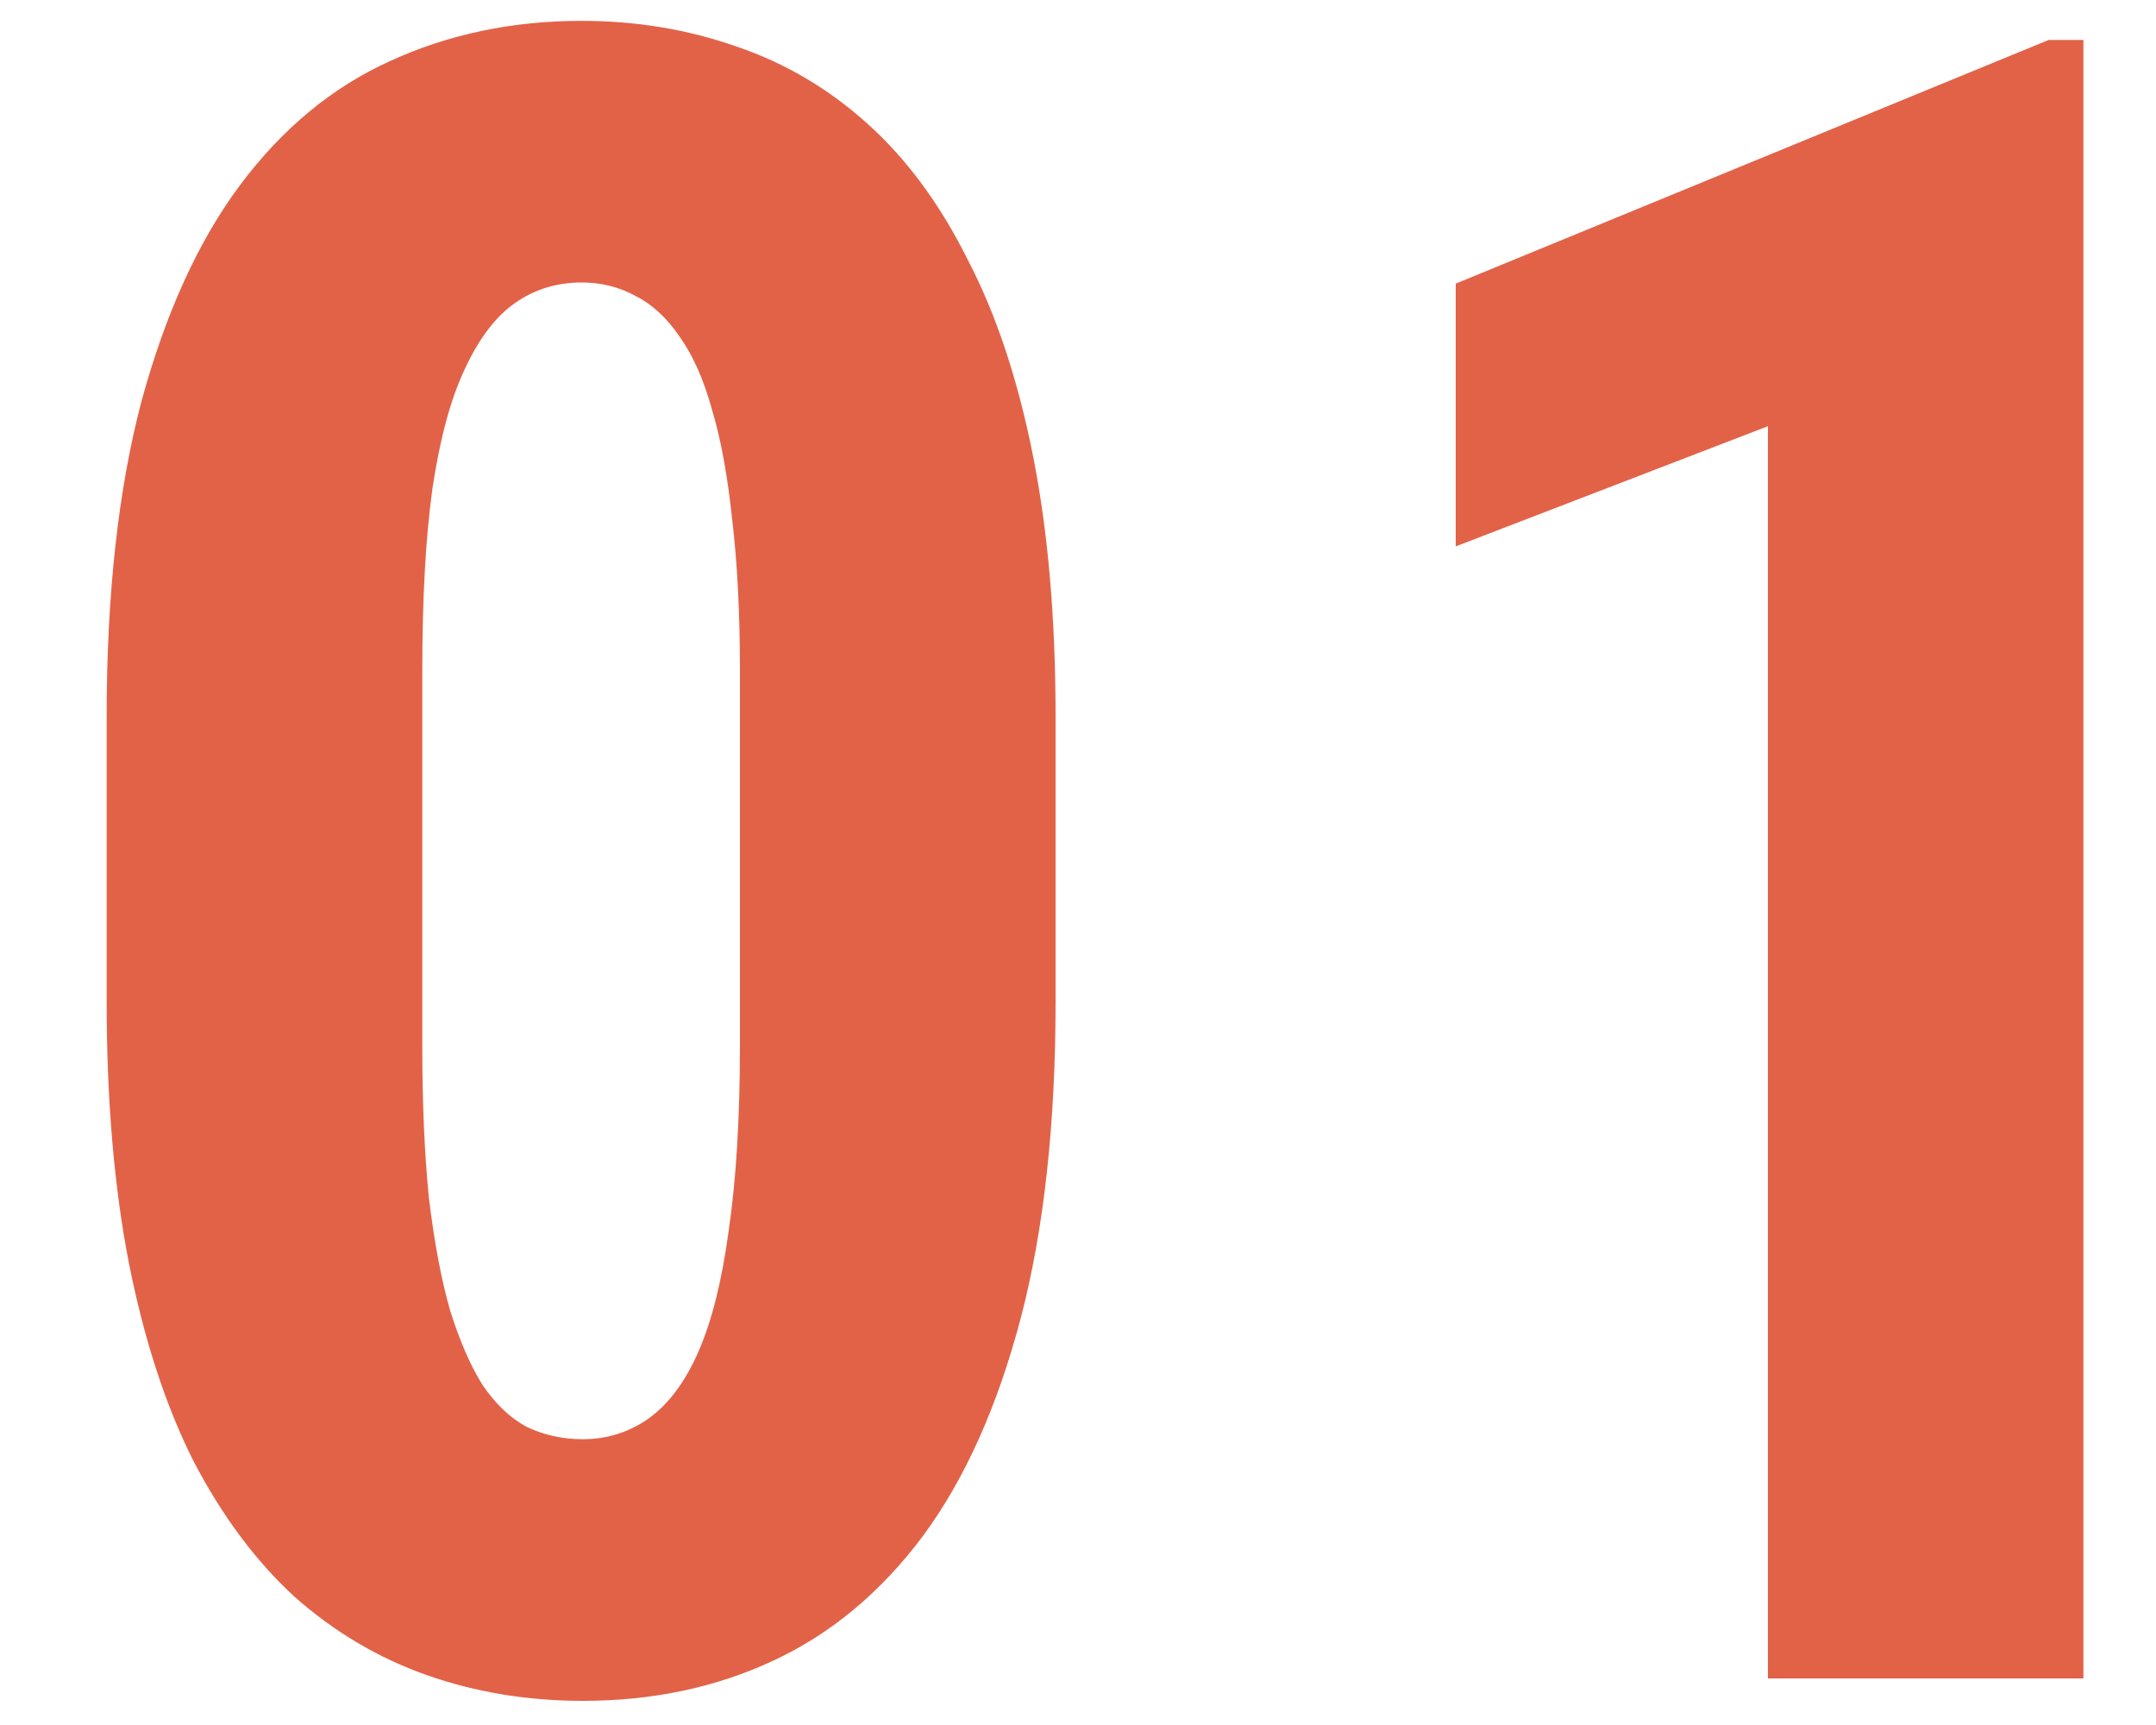 <svg width="15" height="12" viewBox="0 0 15 12" fill="none" xmlns="http://www.w3.org/2000/svg">
<path d="M7.344 4.989V6.965C7.344 7.819 7.263 8.554 7.102 9.168C6.94 9.783 6.714 10.288 6.422 10.684C6.13 11.075 5.784 11.364 5.383 11.551C4.982 11.739 4.539 11.832 4.055 11.832C3.669 11.832 3.307 11.772 2.969 11.653C2.63 11.533 2.323 11.351 2.047 11.106C1.776 10.856 1.542 10.541 1.344 10.16C1.151 9.775 1.003 9.319 0.898 8.793C0.794 8.262 0.742 7.653 0.742 6.965V4.989C0.742 4.134 0.823 3.403 0.984 2.793C1.151 2.179 1.38 1.676 1.672 1.285C1.964 0.895 2.31 0.608 2.711 0.426C3.117 0.239 3.562 0.145 4.047 0.145C4.427 0.145 4.786 0.205 5.125 0.324C5.464 0.439 5.768 0.619 6.039 0.864C6.31 1.108 6.542 1.423 6.734 1.809C6.932 2.189 7.083 2.645 7.188 3.176C7.292 3.702 7.344 4.306 7.344 4.989ZM5.148 7.27V4.668C5.148 4.267 5.13 3.916 5.094 3.614C5.062 3.311 5.016 3.056 4.953 2.848C4.896 2.64 4.82 2.47 4.727 2.34C4.638 2.21 4.536 2.116 4.422 2.059C4.307 1.996 4.182 1.965 4.047 1.965C3.875 1.965 3.721 2.012 3.586 2.106C3.451 2.199 3.333 2.353 3.234 2.567C3.135 2.775 3.06 3.054 3.008 3.403C2.961 3.746 2.938 4.168 2.938 4.668V7.27C2.938 7.671 2.953 8.025 2.984 8.332C3.021 8.64 3.07 8.903 3.133 9.121C3.201 9.335 3.276 9.507 3.359 9.637C3.448 9.767 3.549 9.864 3.664 9.926C3.784 9.983 3.914 10.012 4.055 10.012C4.221 10.012 4.372 9.965 4.508 9.871C4.648 9.772 4.766 9.616 4.859 9.403C4.953 9.189 5.023 8.908 5.07 8.559C5.122 8.205 5.148 7.775 5.148 7.27ZM14.495 0.278V11.676H12.3V2.965L10.128 3.801V1.973L14.253 0.278H14.495Z" fill="#E26248"/>
</svg>
